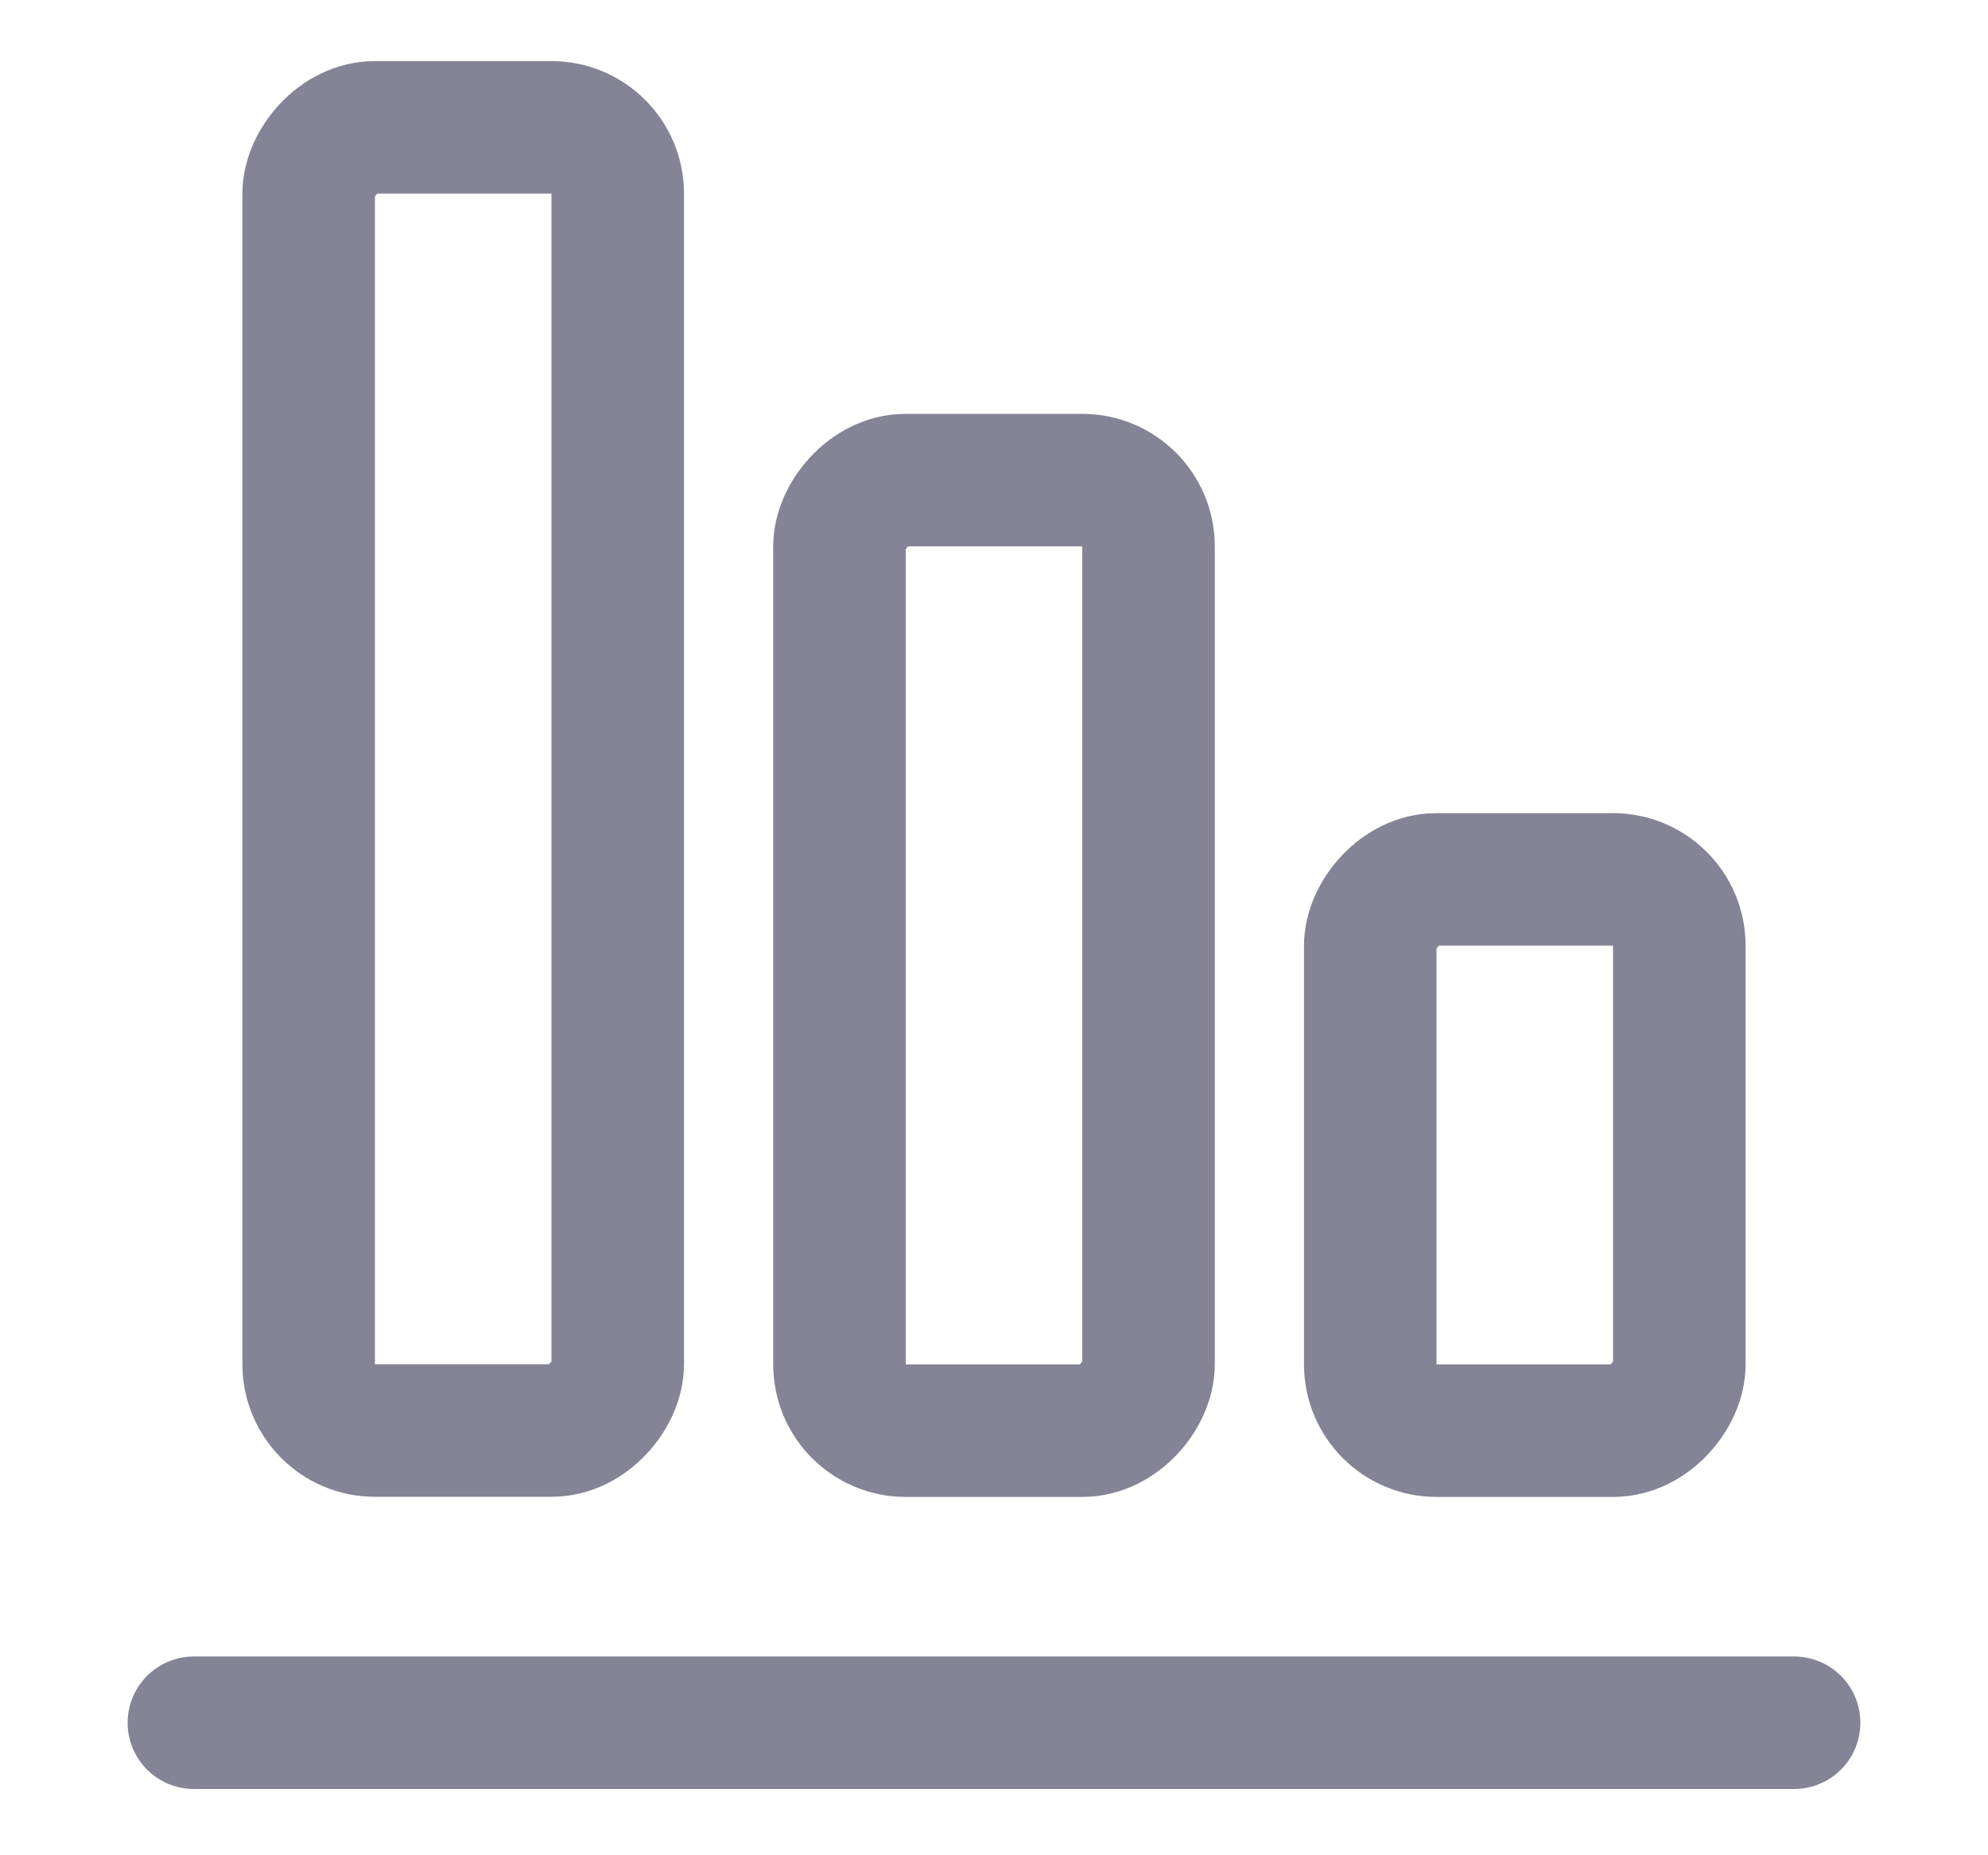 <?xml version="1.0" encoding="UTF-8"?> <svg xmlns="http://www.w3.org/2000/svg" width="15" height="14" viewBox="0 0 15 14" fill="none"><path d="M1.463 13H13.537" stroke="#858496" stroke-linecap="round" stroke-linejoin="round"></path><rect x="-0.5" y="0.5" width="2.332" height="9.834" rx="0.5" transform="matrix(-1 0 0 1 4.161 0.461)" stroke="#858496" stroke-linejoin="round"></rect><rect x="-0.5" y="0.5" width="2.332" height="7.173" rx="0.5" transform="matrix(-1 0 0 1 8.166 3.123)" stroke="#858496" stroke-linejoin="round"></rect><rect x="-0.5" y="0.5" width="2.332" height="4.16" rx="0.5" transform="matrix(-1 0 0 1 12.171 6.136)" stroke="#858496" stroke-linejoin="round"></rect></svg> 